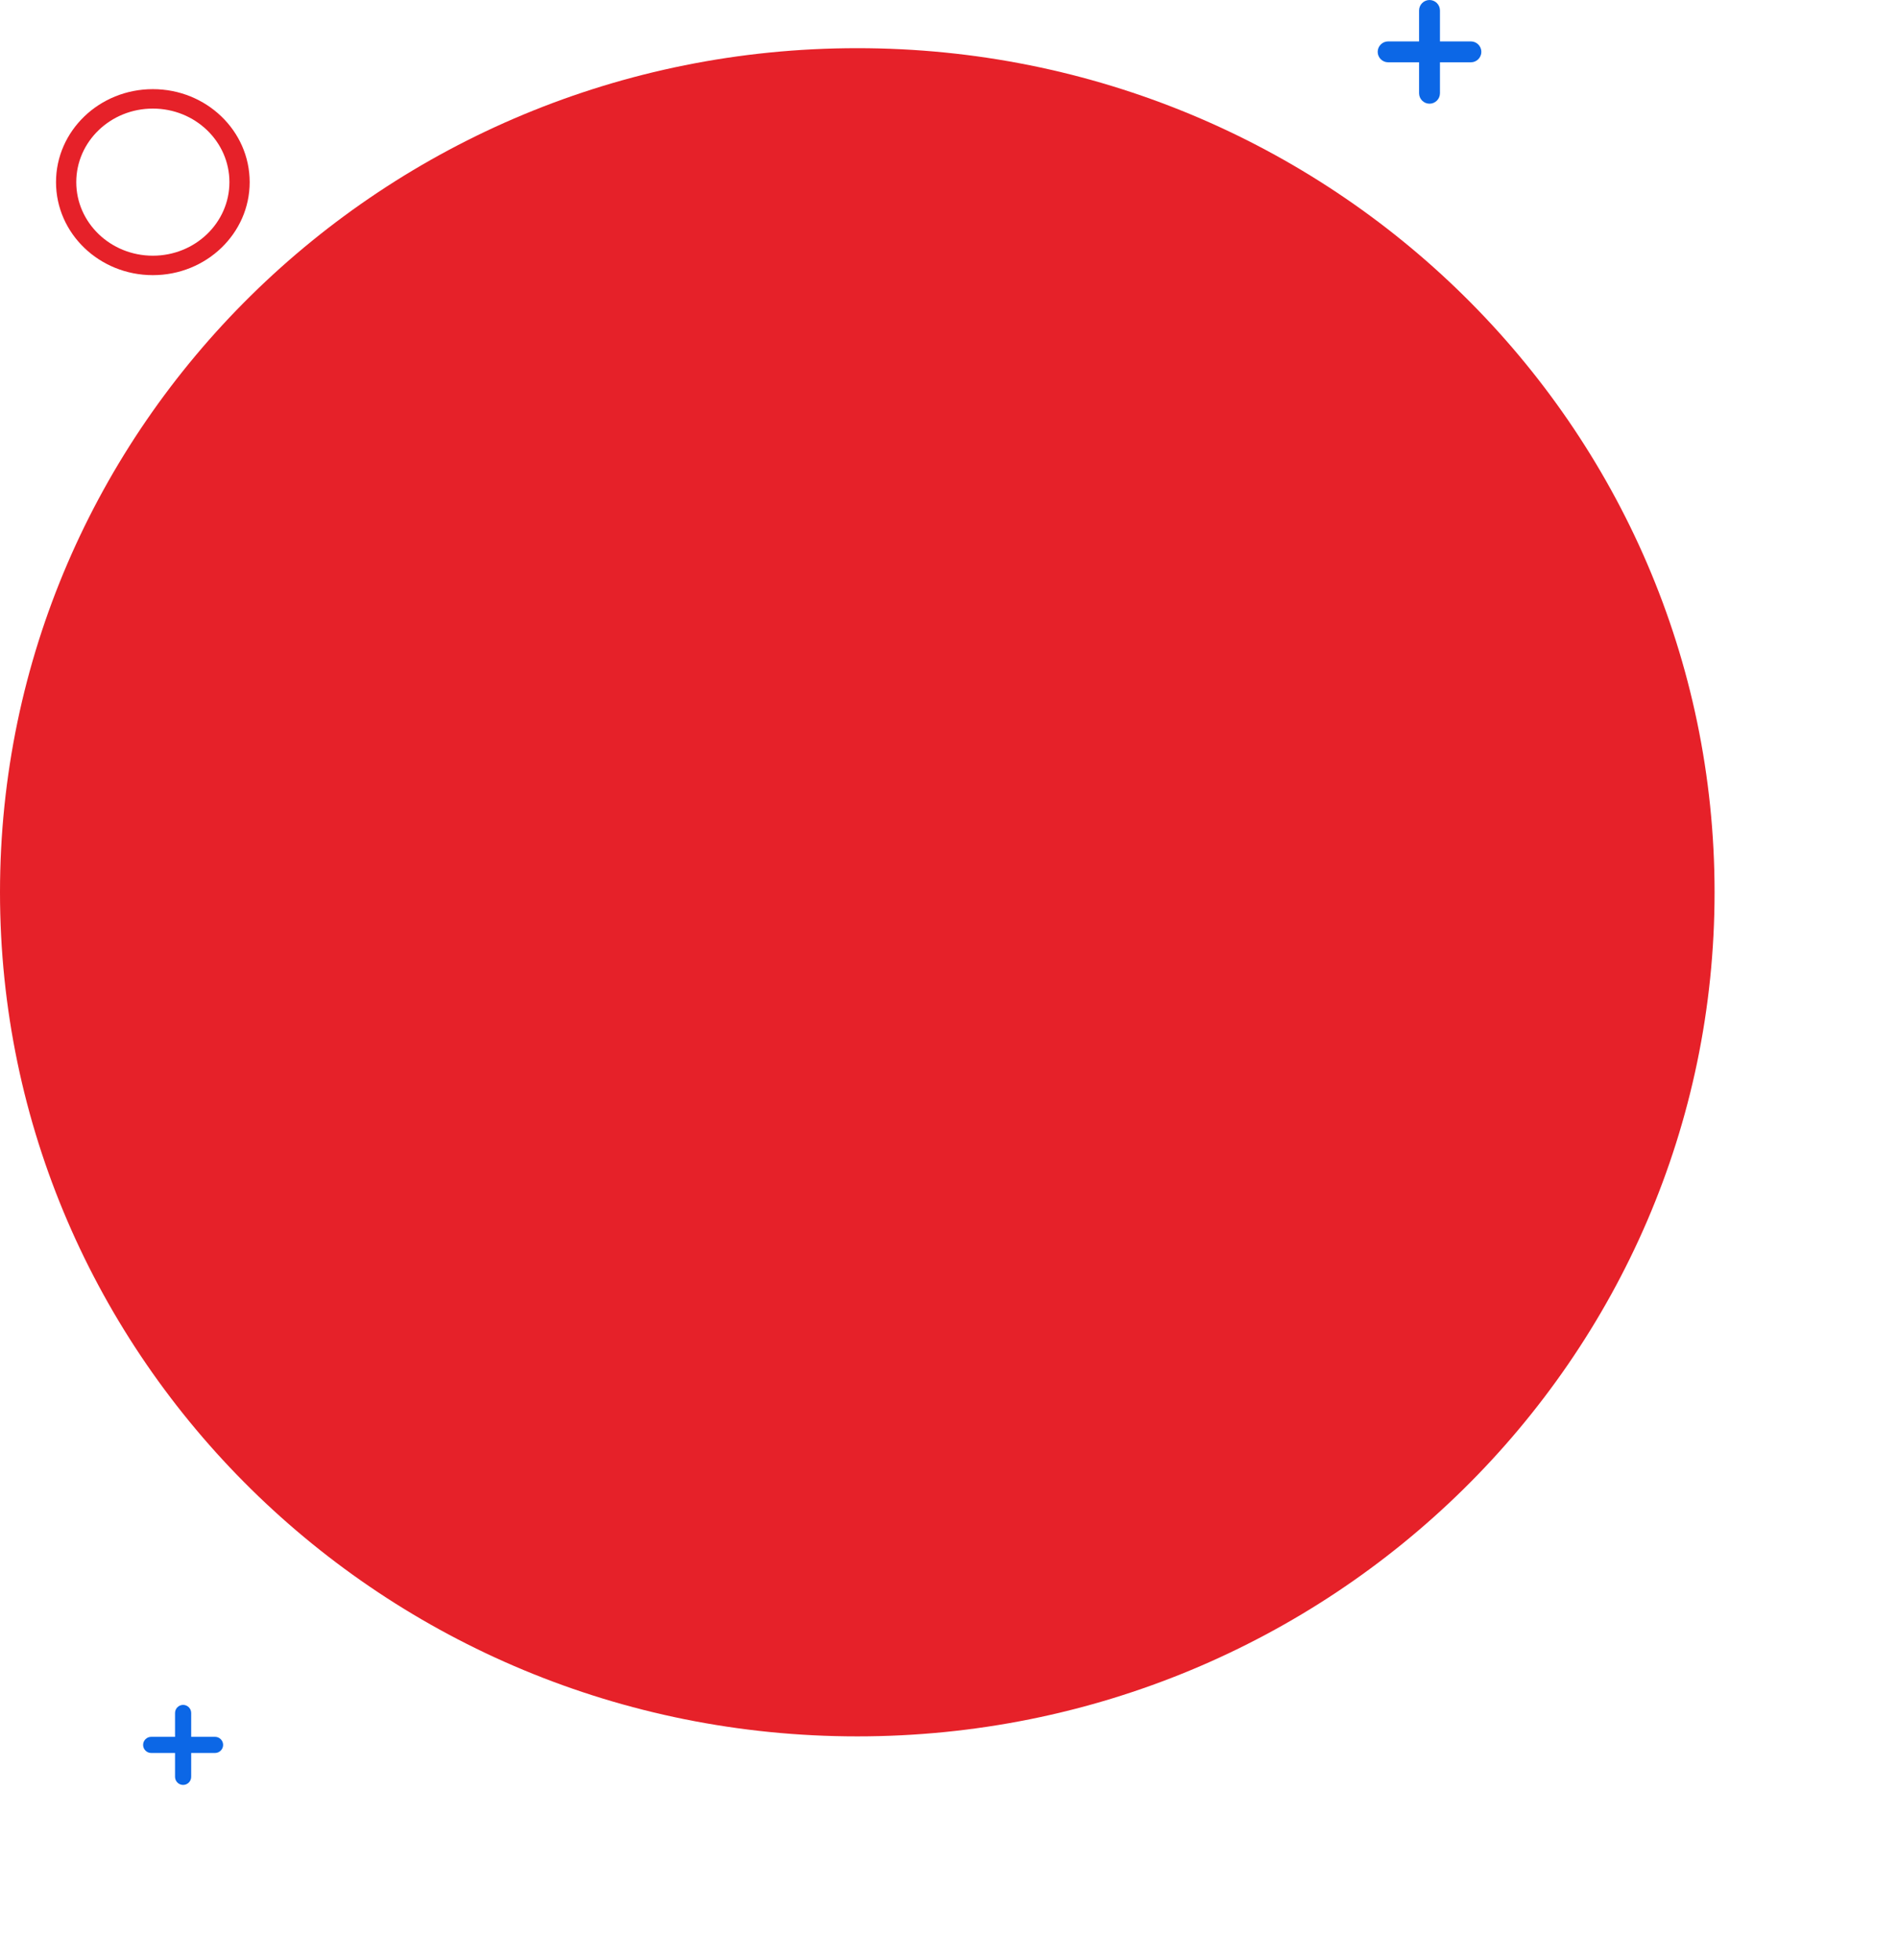 <svg xmlns:xlink="http://www.w3.org/1999/xlink" viewBox="0 0 536.08 553.53" style="shape-rendering:geometricPrecision; text-rendering:geometricPrecision; image-rendering:optimizeQuality; fill-rule:evenodd; clip-rule:evenodd" version="1.1" height="112.35mm" width="108.807mm" xml:space="preserve" xmlns="http://www.w3.org/2000/svg">
 <defs>
  <style type="text/css">
   
    .fil0 {fill:#E62129}
    .fil1 {fill:#0C67E6}
   
  </style>
 </defs>
 <g id="Layer_x0020_1">
  <path d="M242.14 13.6c-133.73,0 -242.14,106.71 -242.14,238.35 0,131.64 108.41,238.35 242.14,238.35 133.73,0 242.13,-106.71 242.13,-238.35 0,-131.64 -108.41,-238.35 -242.13,-238.35z" class="fil0"></path>
  <path d="M403.76 0l0 0c1.62,0 2.95,1.33 2.95,2.95l0 8.74 8.74 0c1.62,0 2.95,1.33 2.95,2.95l0 0c0,1.62 -1.33,2.95 -2.95,2.95l-8.74 0 0 8.74c0,1.62 -1.33,2.95 -2.95,2.95l-0 0c-1.62,0 -2.95,-1.33 -2.95,-2.95l0 -8.74 -8.74 0c-1.62,0 -2.95,-1.33 -2.95,-2.95l0 -0c0,-1.62 1.33,-2.95 2.95,-2.95l8.74 0 0 -8.74c0,-1.62 1.33,-2.95 2.95,-2.95z" class="fil1"></path>
  <path d="M43.17 25.17c15.11,0 27.35,11.76 27.35,26.26 0,14.5 -12.25,26.26 -27.35,26.26 -15.11,0 -27.35,-11.76 -27.35,-26.26 0,-14.5 12.25,-26.26 27.35,-26.26zm0 5.49c11.95,0 21.63,9.3 21.63,20.77 0,11.47 -9.68,20.77 -21.63,20.77 -11.95,0 -21.63,-9.3 -21.63,-20.77 0,-11.47 9.68,-20.77 21.63,-20.77z" class="fil0"></path>
  <image height="420.46" width="478.82" y="133.07" x="57.26"></image>
  <image height="305.58" width="224.5" y="131.48" x="2.24"></image>
  <image height="162.44" width="157.89" y="305.51" x="182.11"></image>
  <path d="M51.72 481.41l0 0c1.25,0 2.28,1.03 2.28,2.28l0 6.74 6.74 0c1.25,0 2.28,1.03 2.28,2.28l0 0c0,1.25 -1.03,2.28 -2.28,2.28l-6.74 0 0 6.74c0,1.25 -1.03,2.28 -2.28,2.28l0 0c-1.25,0 -2.28,-1.03 -2.28,-2.28l0 -6.74 -6.74 0c-1.25,0 -2.28,-1.03 -2.28,-2.28l0 0c0,-1.25 1.03,-2.28 2.28,-2.28l6.74 0 0 -6.74c0,-1.25 1.03,-2.28 2.28,-2.28z" class="fil1"></path>
 </g>
</svg>
